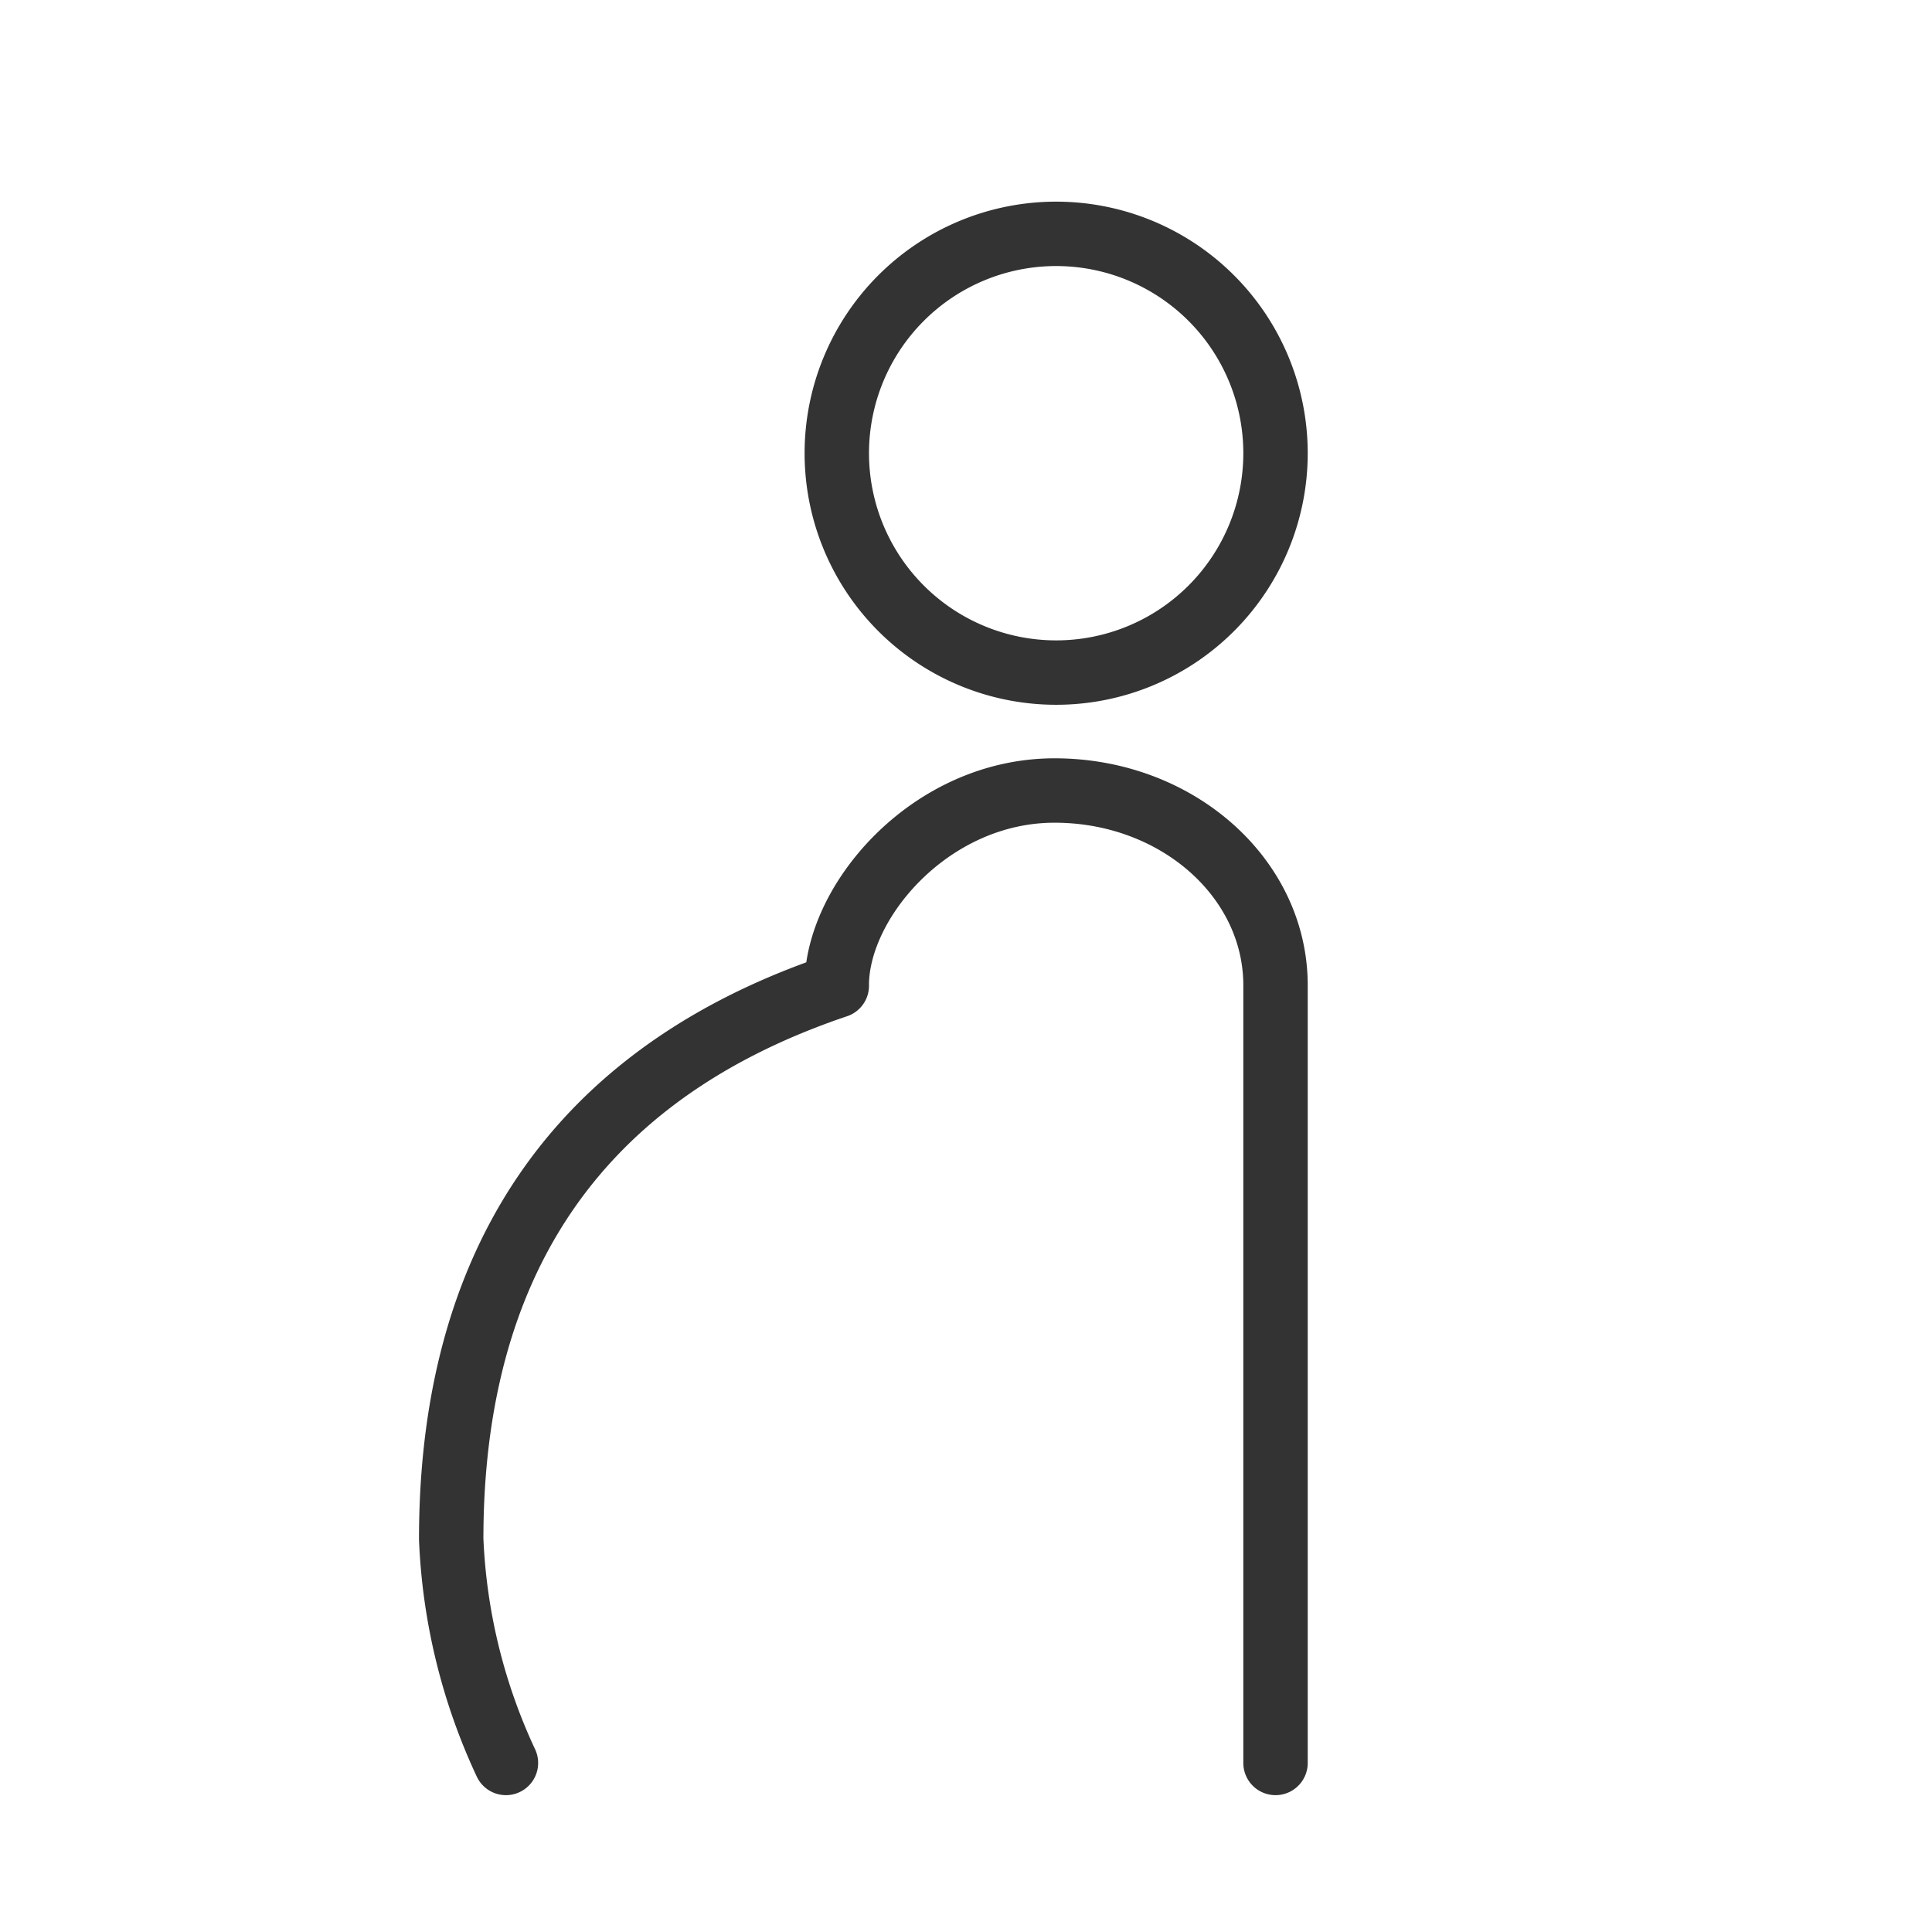 <svg id="レイヤー_1" data-name="レイヤー 1" xmlns="http://www.w3.org/2000/svg" xmlns:xlink="http://www.w3.org/1999/xlink" viewBox="0 0 48 48"><defs><style>.cls-1,.cls-3{fill:none;}.cls-2{clip-path:url(#clip-path);}.cls-3{stroke:#333;stroke-linecap:round;stroke-linejoin:round;stroke-width:1.6px;}</style><clipPath id="clip-path"><rect class="cls-1" width="48" height="48"/></clipPath></defs><g class="cls-2"><g id="グループ_20592" data-name="グループ 20592"><path id="パス_12469" data-name="パス 12469" class="cls-3" d="M31.69,11.26a5.45,5.45,0,1,1-5.45-5.45A5.45,5.45,0,0,1,31.69,11.26Z"/><path id="パス_12470" data-name="パス 12470" class="cls-3" d="M31.69,43.8V24.48c0-2.67-2.45-4.84-5.49-4.84s-5.36,2.68-5.41,4.77v.08c-7.39,2.49-9.58,8-9.58,13.75a14.53,14.53,0,0,0,1.36,5.56"/></g></g></svg>